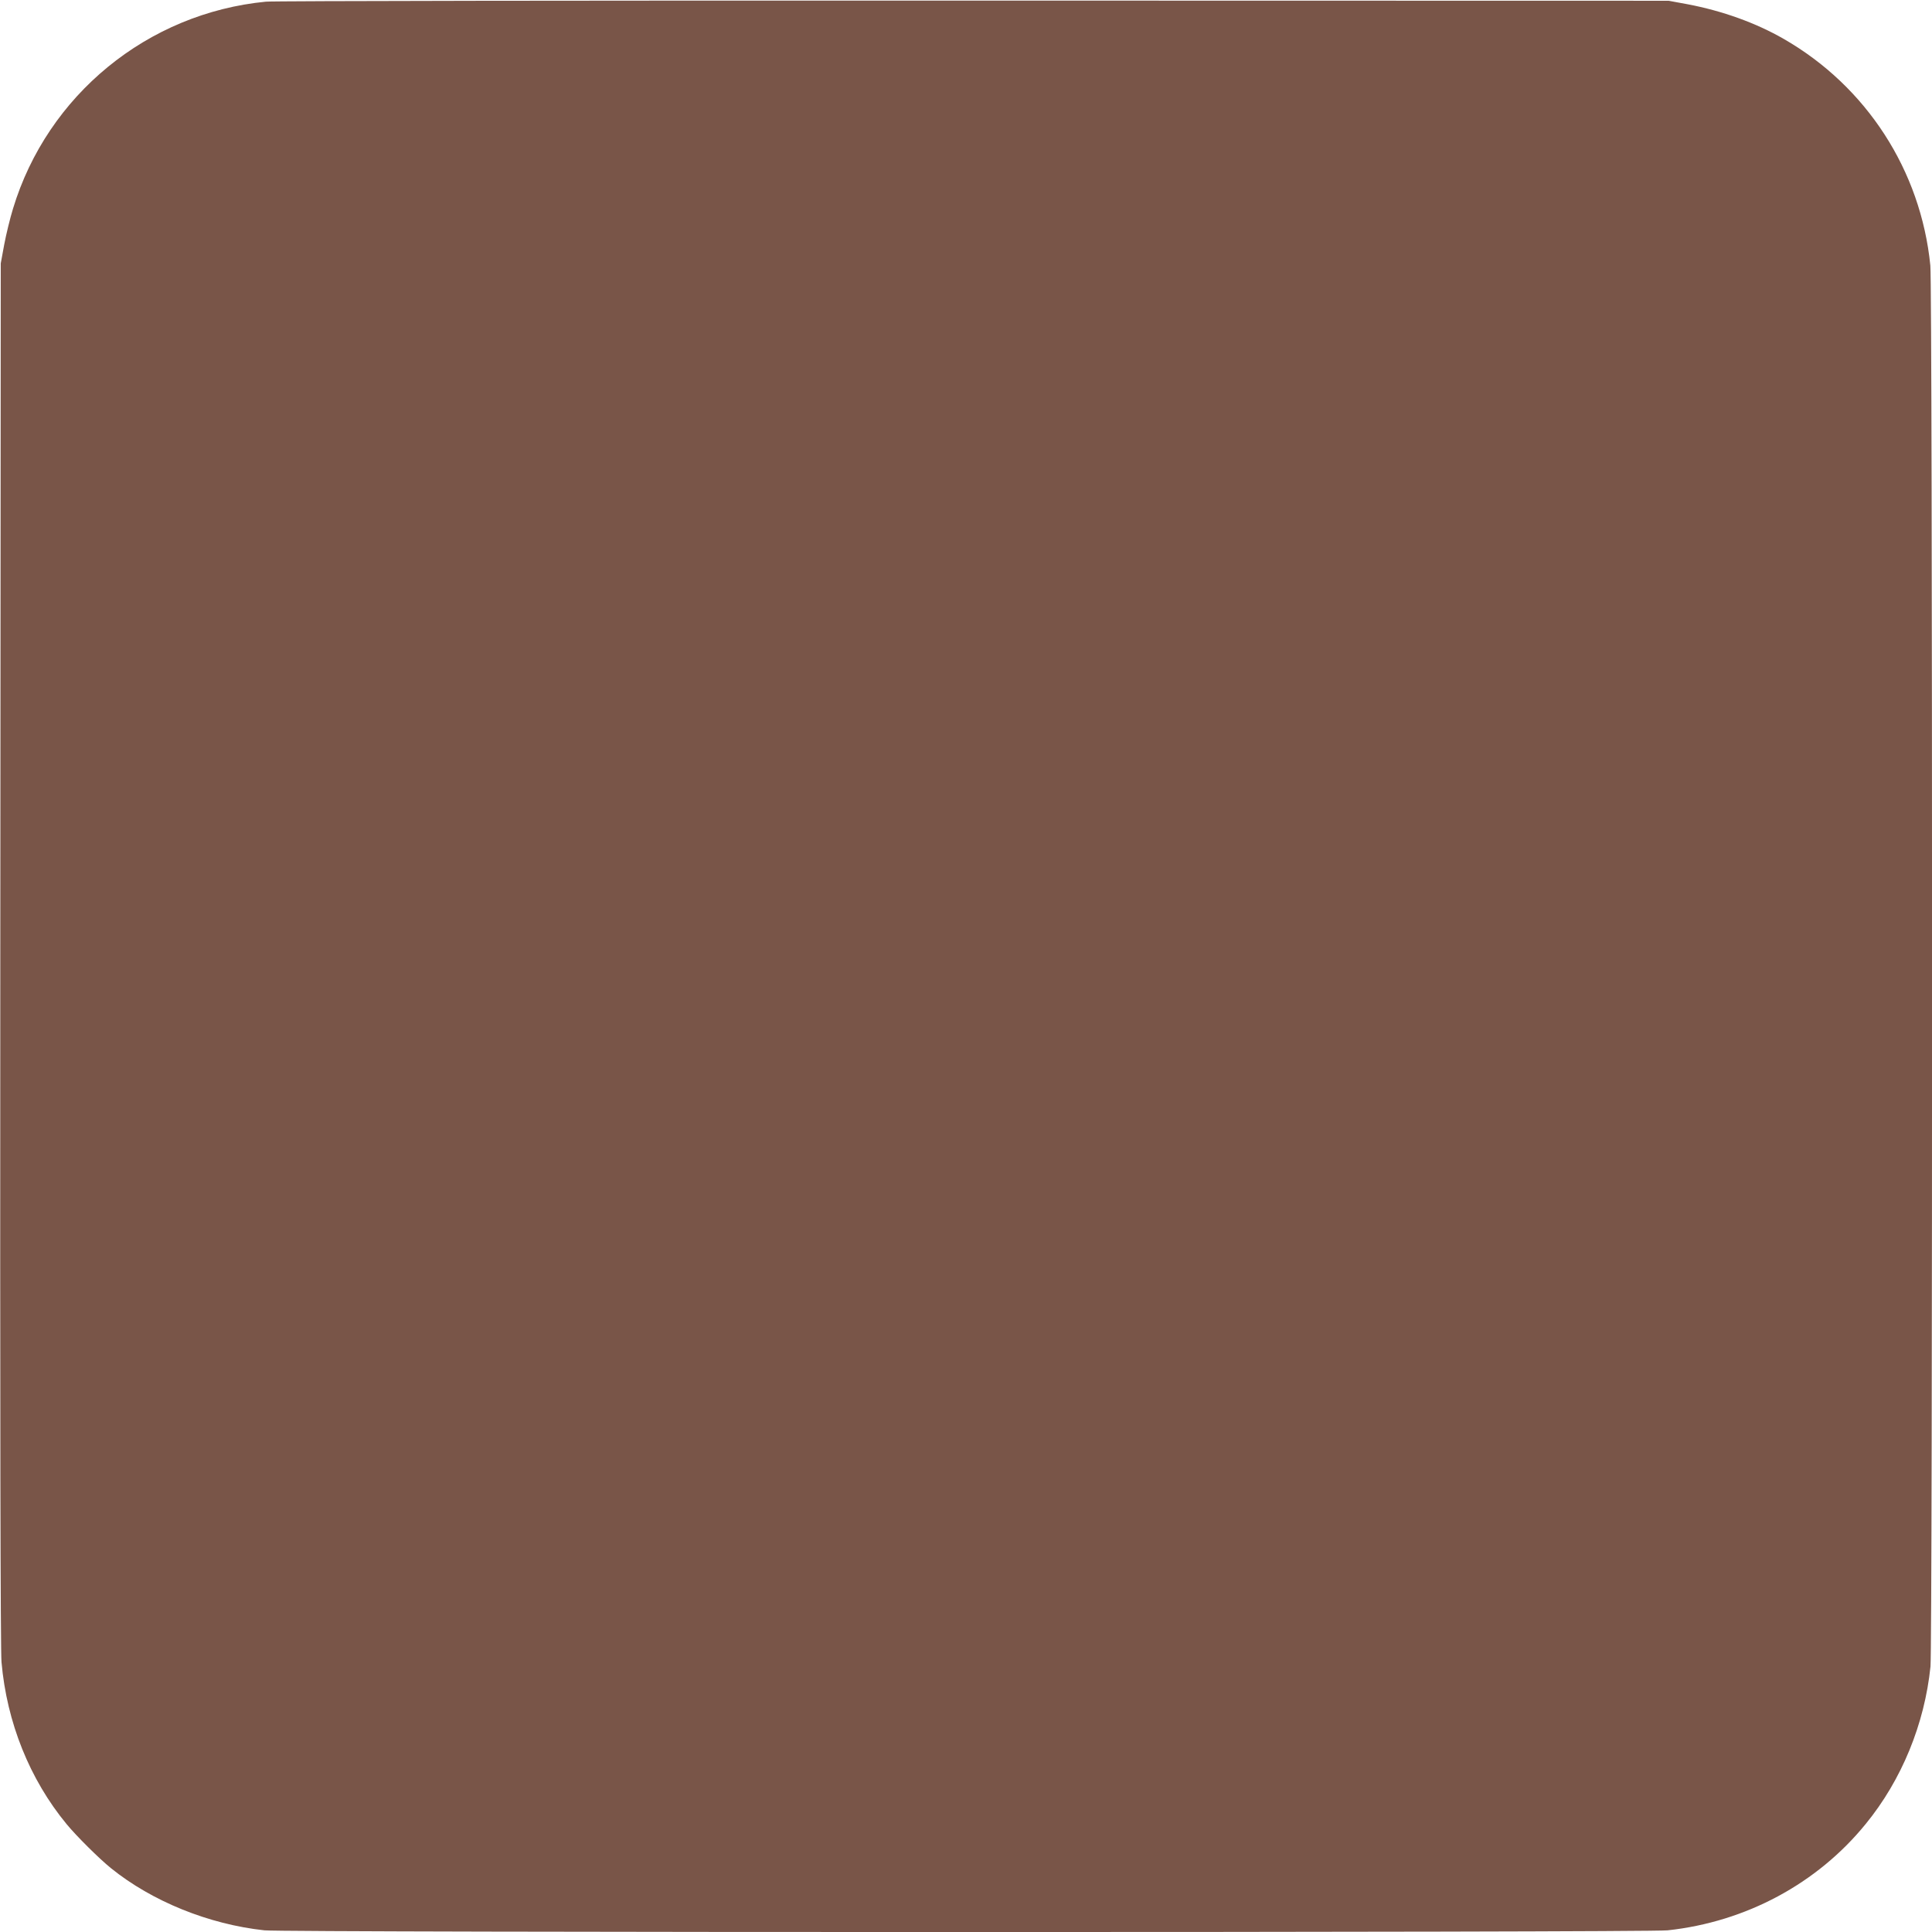 <?xml version="1.0" standalone="no"?>
<!DOCTYPE svg PUBLIC "-//W3C//DTD SVG 20010904//EN"
 "http://www.w3.org/TR/2001/REC-SVG-20010904/DTD/svg10.dtd">
<svg version="1.0" xmlns="http://www.w3.org/2000/svg"
 width="1280pt" height="1280pt" viewBox="0 0 1280 1280"
 preserveAspectRatio="xMidYMid meet">
<g transform="translate(0,1280) scale(0.1,-0.1)"
fill="#795548" stroke="none">
<path d="M1762 12789 c-785 -76 -1448 -619 -1676 -1372 -19 -62 -45 -168 -58
-237 l-23 -125 -3 -4575 c-2 -3117 1 -4612 8 -4692 35 -400 187 -777 431
-1073 64 -78 217 -230 294 -292 272 -220 648 -372 1017 -412 136 -15 9160 -15
9296 0 520 56 992 310 1313 705 238 291 390 662 429 1043 14 145 14 9138 -1
9282 -63 630 -423 1186 -971 1501 -184 106 -406 186 -638 230 l-125 23 -4605
1 c-2533 1 -4642 -2 -4688 -7z"/>
</g>
</svg>
